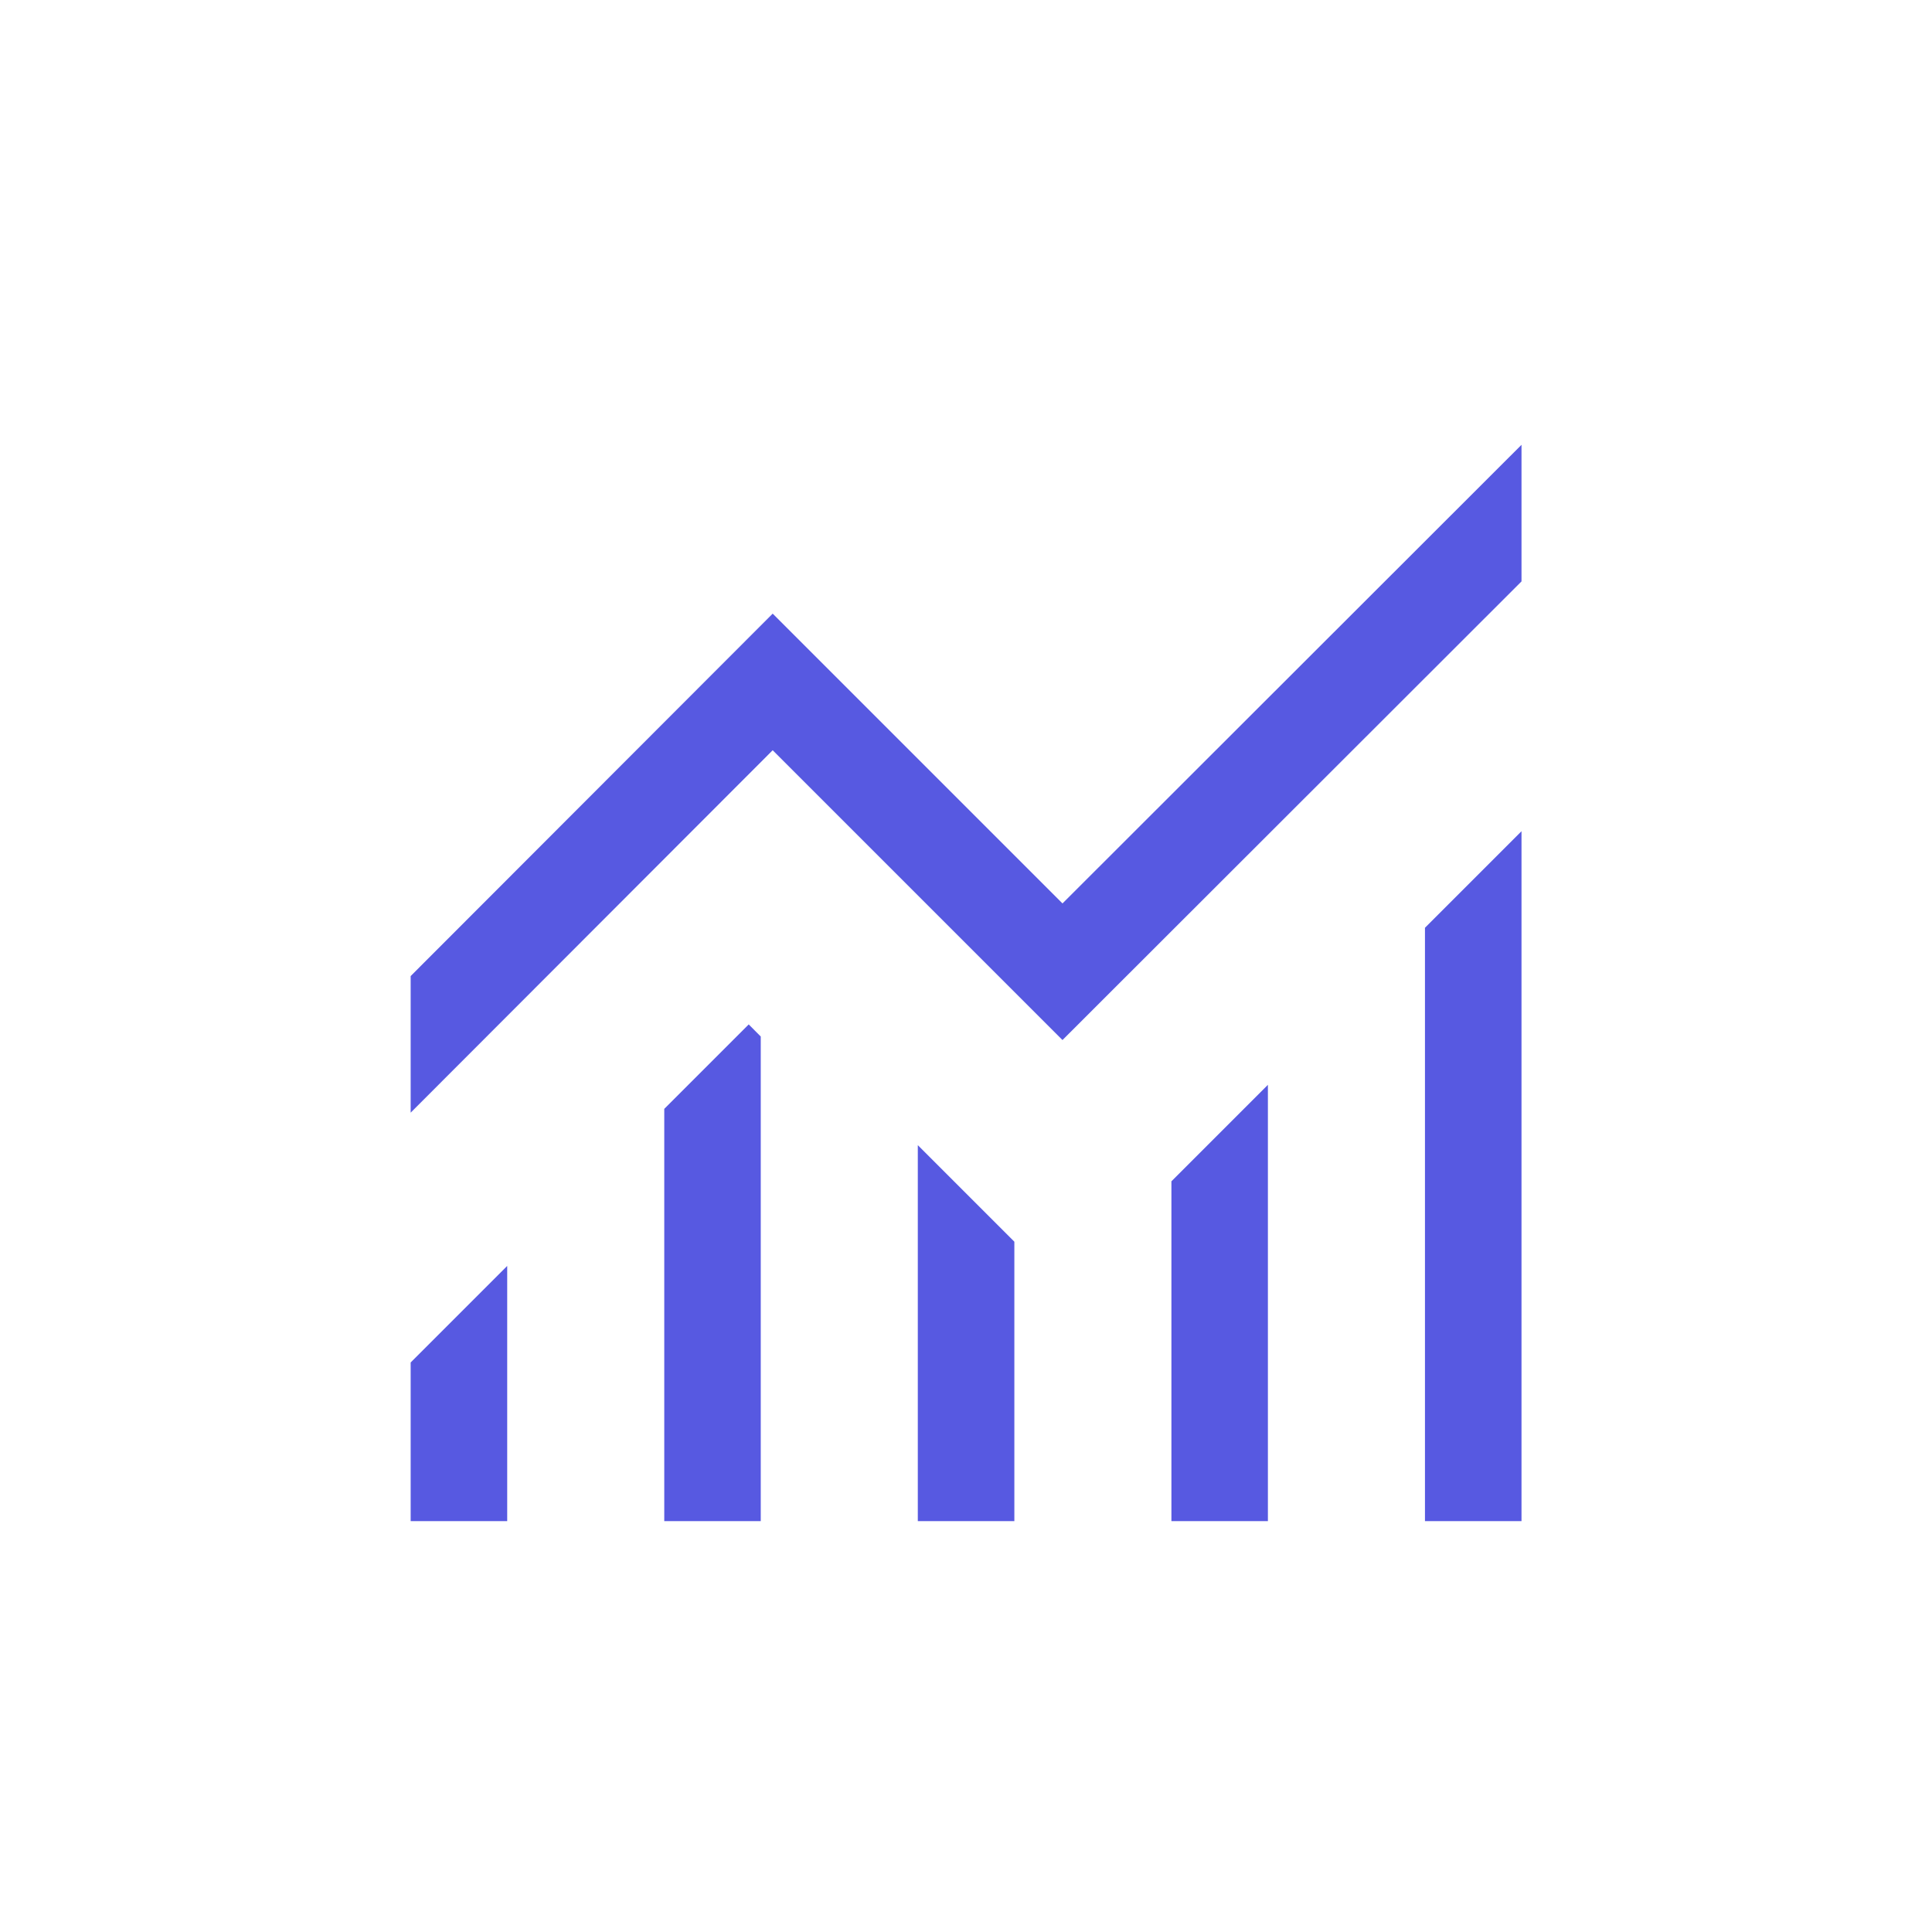 <svg width="34" height="34" viewBox="0 0 34 34" fill="none" xmlns="http://www.w3.org/2000/svg">
<path d="M7.227 26.769V23.977L8.926 22.278V26.769H7.227ZM11.69 26.769V19.514L13.176 18.028L13.388 18.241V26.769H11.69ZM16.152 26.769V20.153L17.851 21.852V26.769H16.152ZM20.615 26.769V20.789L22.313 19.091V26.769H20.615ZM25.077 26.769V16.327L26.776 14.628V26.769H25.077ZM7.227 19.581V17.177L13.598 10.799L18.698 15.899L26.776 7.828V10.232L18.698 18.303L13.598 13.203L7.227 19.581Z" fill="#5759E1"/>
</svg>

